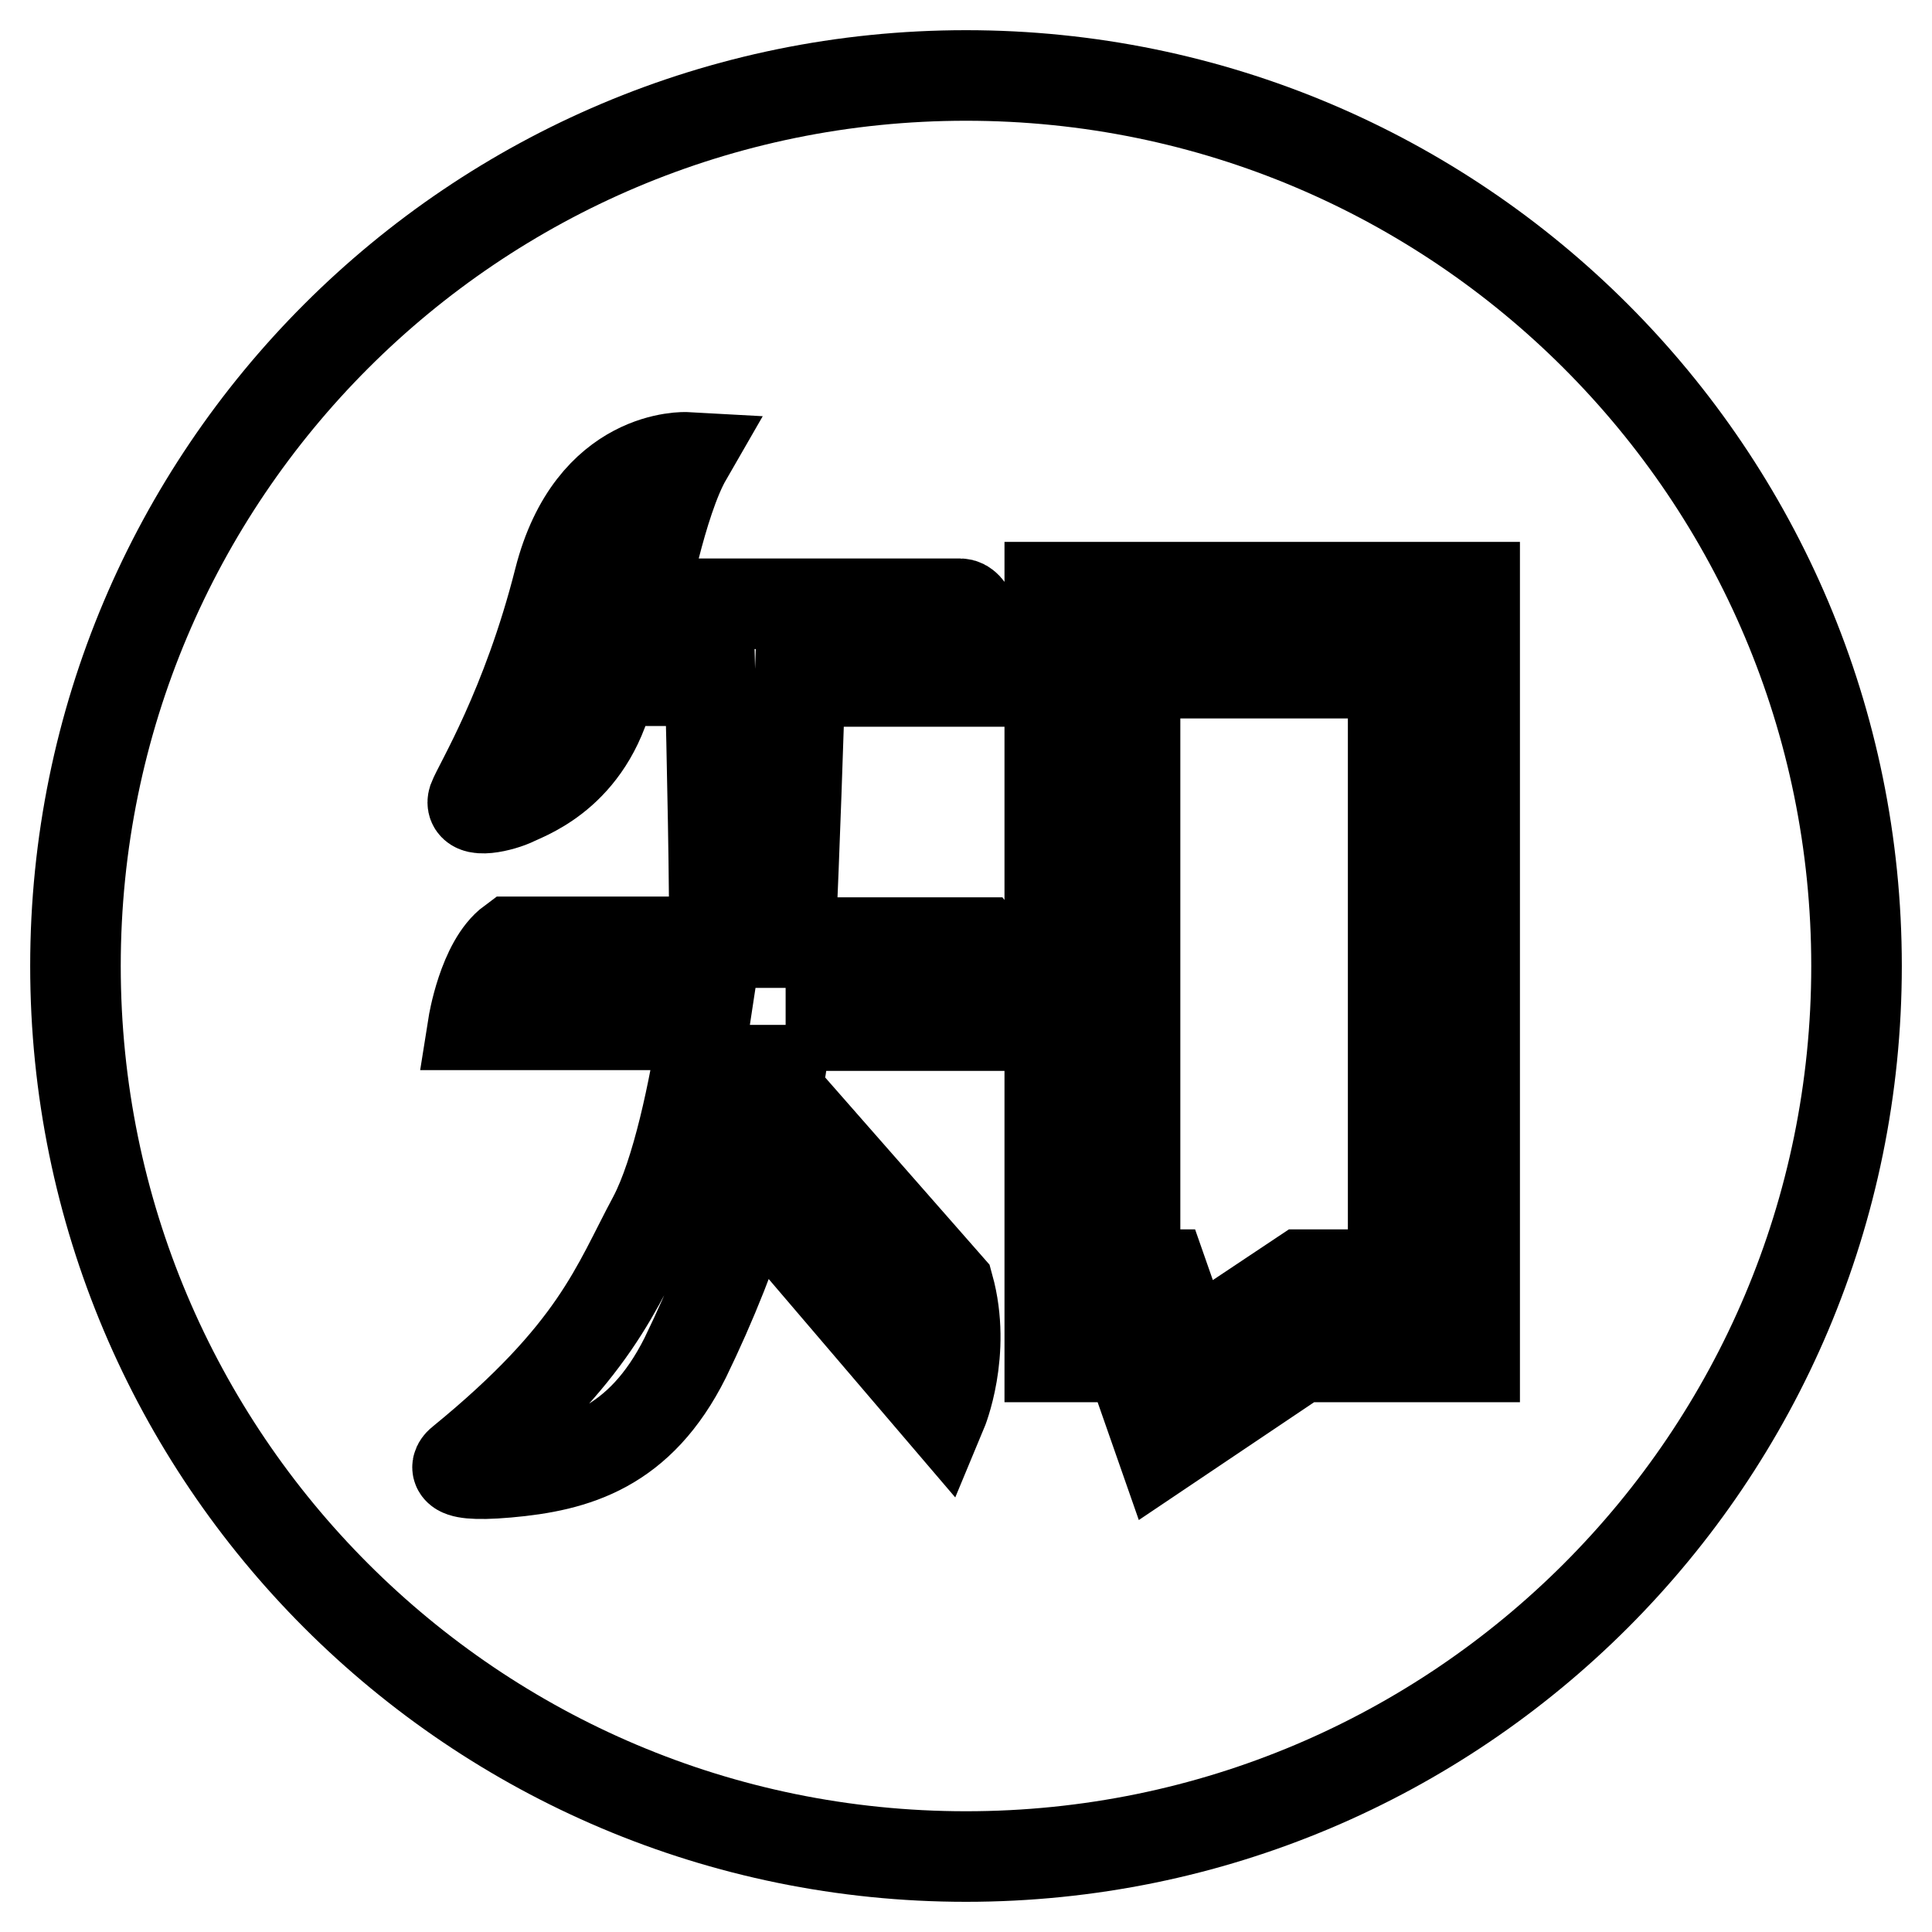 <?xml version="1.0" encoding="utf-8"?>
<!-- Svg Vector Icons : http://www.onlinewebfonts.com/icon -->
<!DOCTYPE svg PUBLIC "-//W3C//DTD SVG 1.1//EN" "http://www.w3.org/Graphics/SVG/1.1/DTD/svg11.dtd">
<svg version="1.1" xmlns="http://www.w3.org/2000/svg" xmlns:xlink="http://www.w3.org/1999/xlink" x="0px" y="0px" viewBox="0 0 256 256" enable-background="new 0 0 256 256" xml:space="preserve">
<g> <path stroke-width="12" fill-opacity="0" stroke="#000000"  d="M128,10C62.8,10,10,62.8,10,128c0,65.2,52.8,118,118,118c65.2,0,118-52.8,118-118C246,62.8,193.2,10,128,10 z M104.1,135.8l0,0.4c-0.4,5.4-1.7,11.6-3.4,17.8l6.3-4.8l18.7,21.3c2.4,8.7-0.9,16.6-0.9,16.6l-25.2-29.5v0 c-2.3,7.6-5.3,15.1-8.8,22.3c-6,12-14.5,14.4-23.6,15.2c-9.1,0.8-6.1-1.4-6.1-1.4c17.9-14.6,20.5-23.1,25.5-32.4 c3.1-5.9,5.4-16.9,6.7-25.5H62.7c0,0,1.3-8.2,5.1-11h26.8c0.2-4-0.3-27.1-0.5-34.6H81c-2.4,11.9-10.8,14.9-12.7,15.8 c-1.8,0.9-6.2,1.9-5.6,0c0.7-1.9,7.1-12.2,11.4-29.2C78.4,59.9,91,60.6,91,60.6C87.6,66.5,85.1,80,85.1,80h42.1 c2.7,0,2.8,10.3,2.8,10.3H106c-0.2,6-0.7,22.1-1.3,34.6h25.2c0,0,3.2,4.1,3.2,11H104.1z M195.4,179.8h-23.1L154,192.1l-4.3-12.3 h-10.6v-102h56.3V179.8L195.4,179.8z M100.7,154.1C100.7,154.1,100.7,154,100.7,154.1z M157.6,178.9l15-10h12h0V89.2h-34.2v79.7 h3.7L157.6,178.9z"/></g>
</svg>